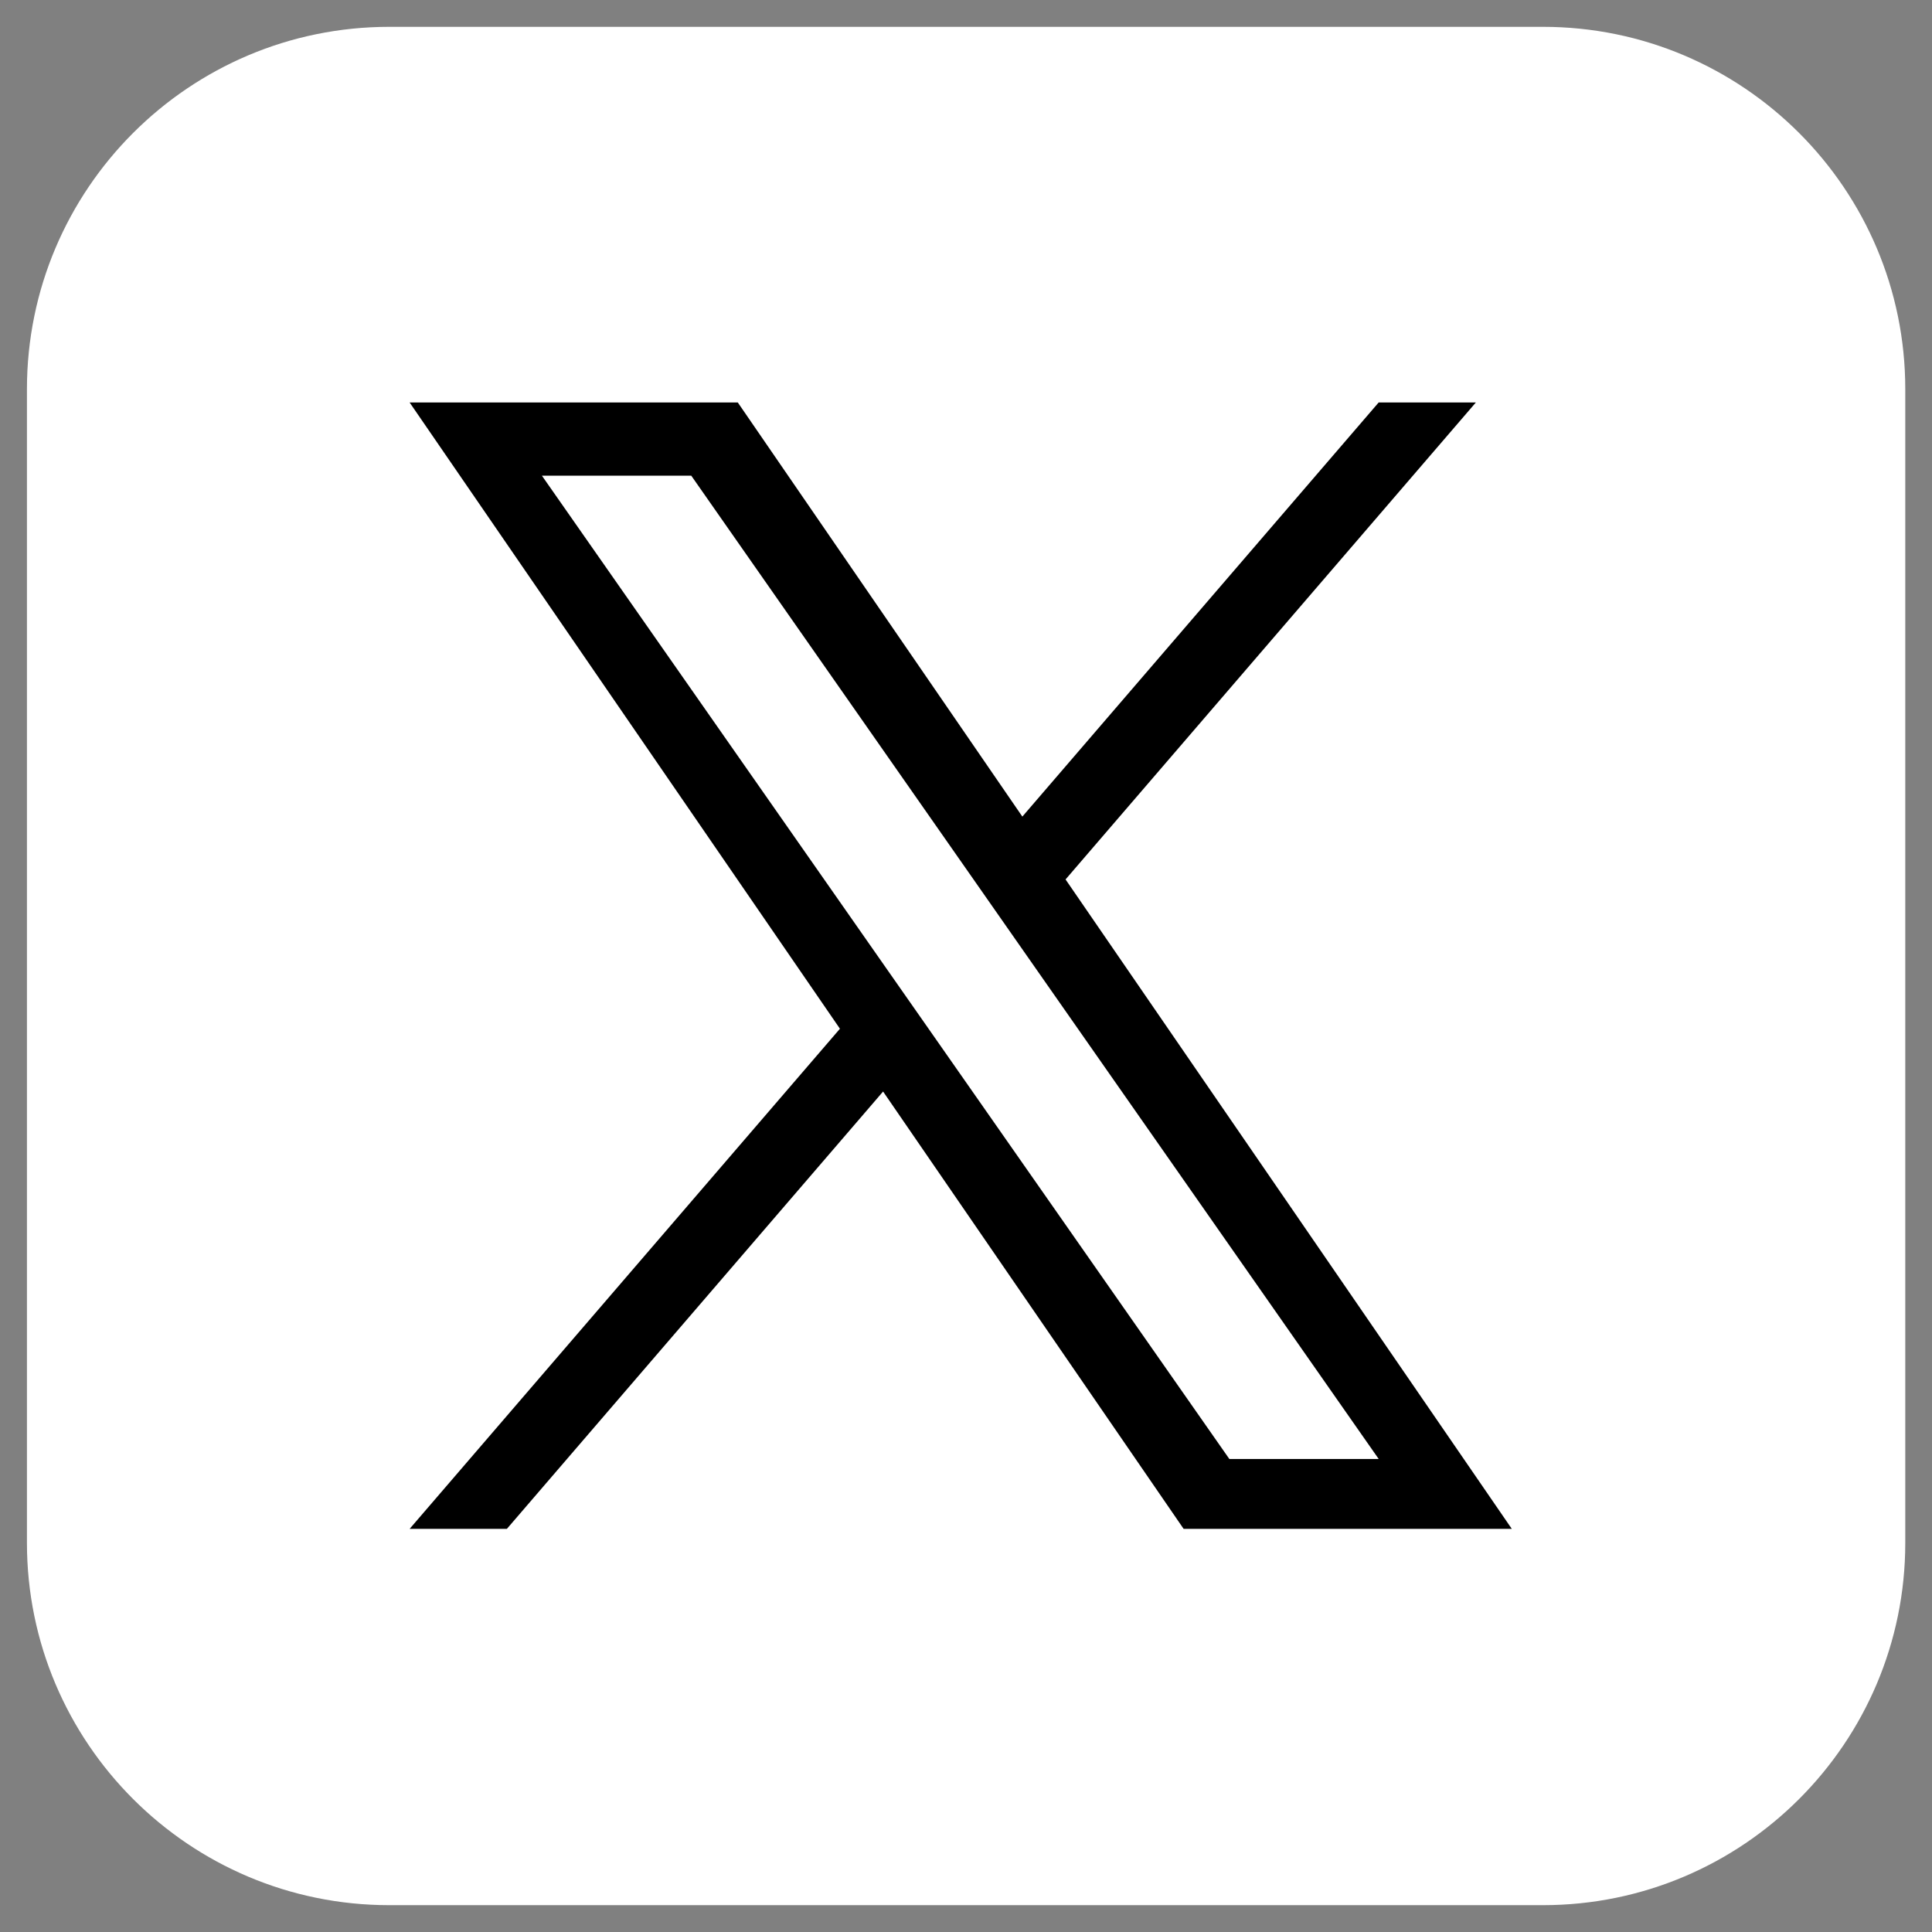 <svg width="36" height="36" viewBox="0 0 36 36" fill="none" xmlns="http://www.w3.org/2000/svg">
<rect x="0" y="0" width="36" height="36" fill="#808080" stroke="none"/>
<g clip-path="url(#clip0_2004_162)">
<path d="M28.75 0.5H7.254C3.526 0.5 0.502 3.524 0.502 7.252V28.748C0.502 32.476 3.526 35.5 7.254 35.5H28.75C32.478 35.5 35.502 32.476 35.502 28.748V7.252C35.502 3.524 32.478 0.5 28.75 0.5Z" fill="white"/>
<path d="M19.855 16.387L27.5 7.5H25.689L19.05 15.216L13.748 7.5H7.633L15.651 19.169L7.633 28.488H9.445L16.455 20.339L22.055 28.488H28.17L19.855 16.387ZM17.374 19.271L16.561 18.109L10.098 8.864H12.881L18.097 16.325L18.909 17.487L25.69 27.186H22.907L17.374 19.271Z" fill="black"/>
</g>
<defs>
<clipPath id="clip0_2004_162">
<rect width="34.997" height="35" fill="white" transform="translate(0.503 0.5)"/>
</clipPath>
</defs>
</svg>
